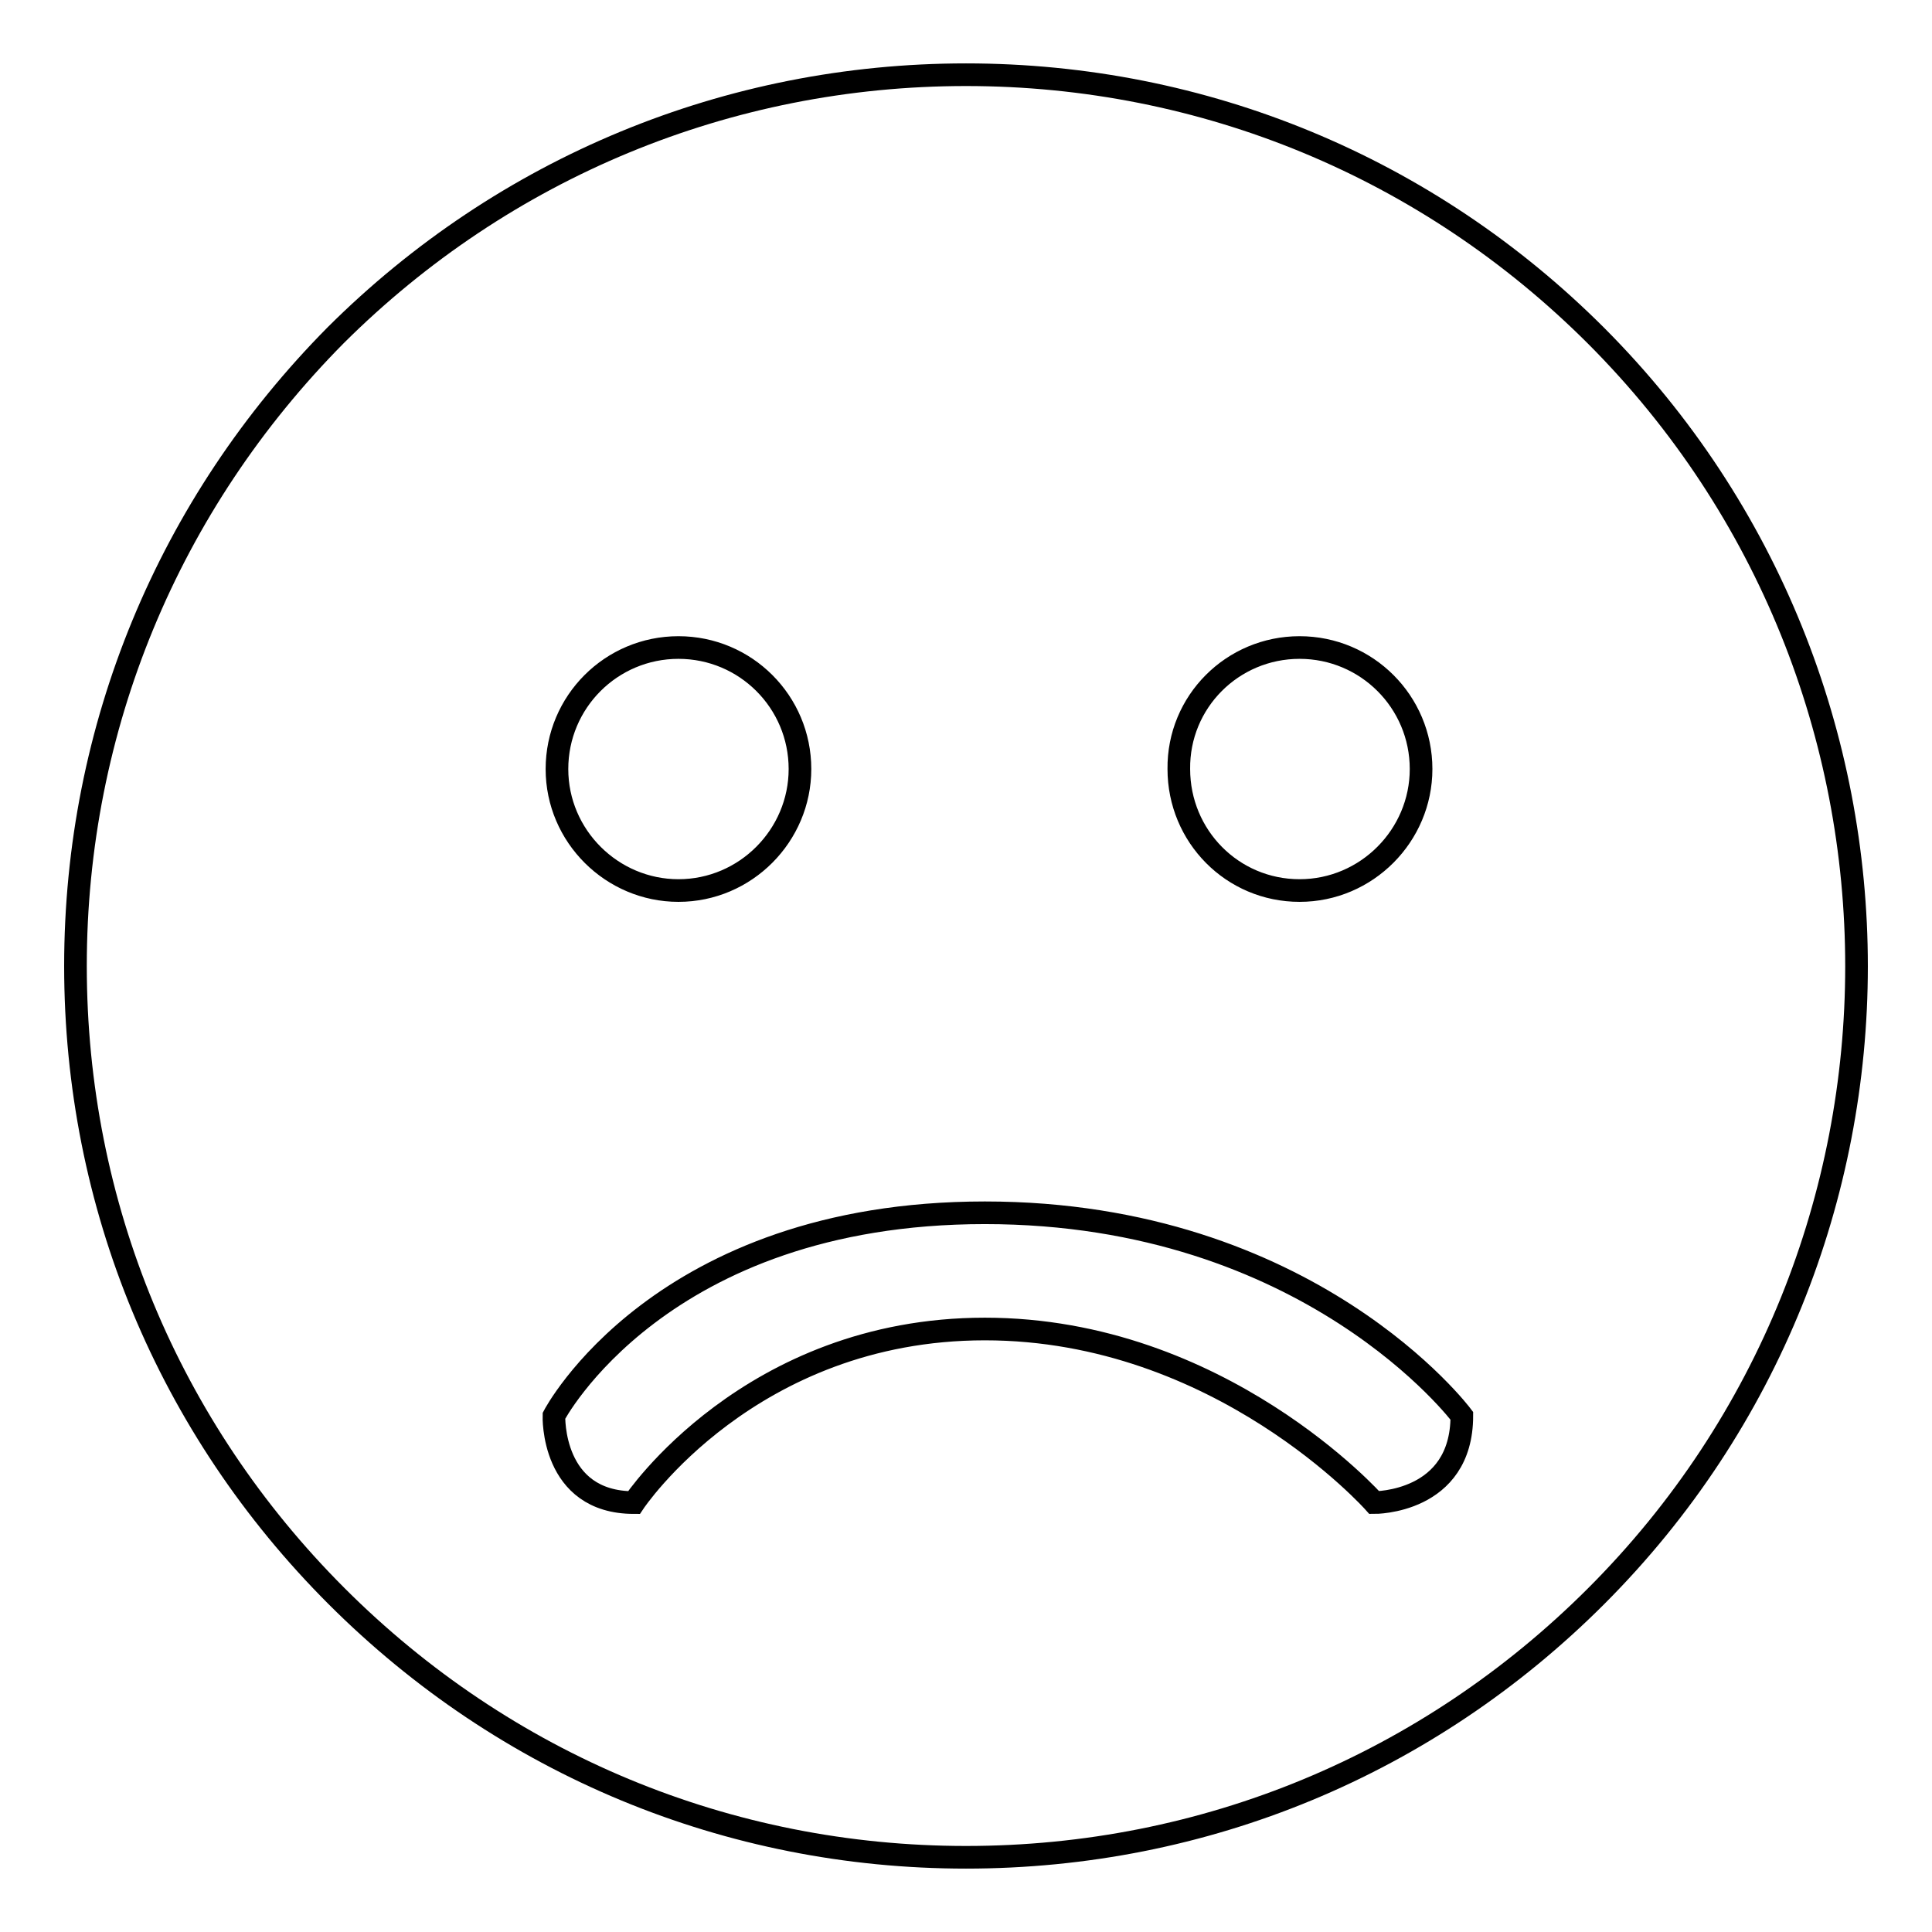 <?xml version="1.0" encoding="utf-8"?>
<!-- Svg Vector Icons : http://www.onlinewebfonts.com/icon -->
<!DOCTYPE svg PUBLIC "-//W3C//DTD SVG 1.1//EN" "http://www.w3.org/Graphics/SVG/1.1/DTD/svg11.dtd">
<svg version="1.1" xmlns="http://www.w3.org/2000/svg" xmlns:xlink="http://www.w3.org/1999/xlink" x="0px" y="0px" viewBox="0 0 256 256" enable-background="new 0 0 256 256" xml:space="preserve">
<g><g><path stroke-width="3" fill-opacity="0" stroke="#000000"  d="M211.5,44.5C189.2,22.2,159.5,9.9,128,9.9c-31.5,0-61.2,12.3-83.5,34.5C22.3,66.8,10,96.5,10,128c0,31.6,12.3,61.2,34.6,83.5c22.3,22.3,51.9,34.6,83.4,34.6c31.6,0,61.2-12.3,83.5-34.6C257.5,165.5,257.5,90.6,211.5,44.5z M172.2,85.8c8.9,0,16.1,7.2,16.1,16.1c0,8.8-7.2,16.1-16.1,16.1c-8.9,0-16-7.2-16-16.1C156.1,93,163.3,85.8,172.2,85.8z M89.9,85.8c8.9,0,16.1,7.2,16.1,16.1c0,8.8-7.2,16.1-16.1,16.1c-8.8,0-16.1-7.2-16.1-16.1C73.8,93,81,85.8,89.9,85.8z M182.1,199.1c0,0-20.4-23-51.6-23c-31.2,0-46.5,23-46.5,23c-11,0-10.6-11.5-10.6-11.5s14-26.9,57.1-26.9c43.1,0,63.2,26.9,63.2,26.9C193.7,199.2,182.1,199.1,182.1,199.1z"/></g></g>
</svg>